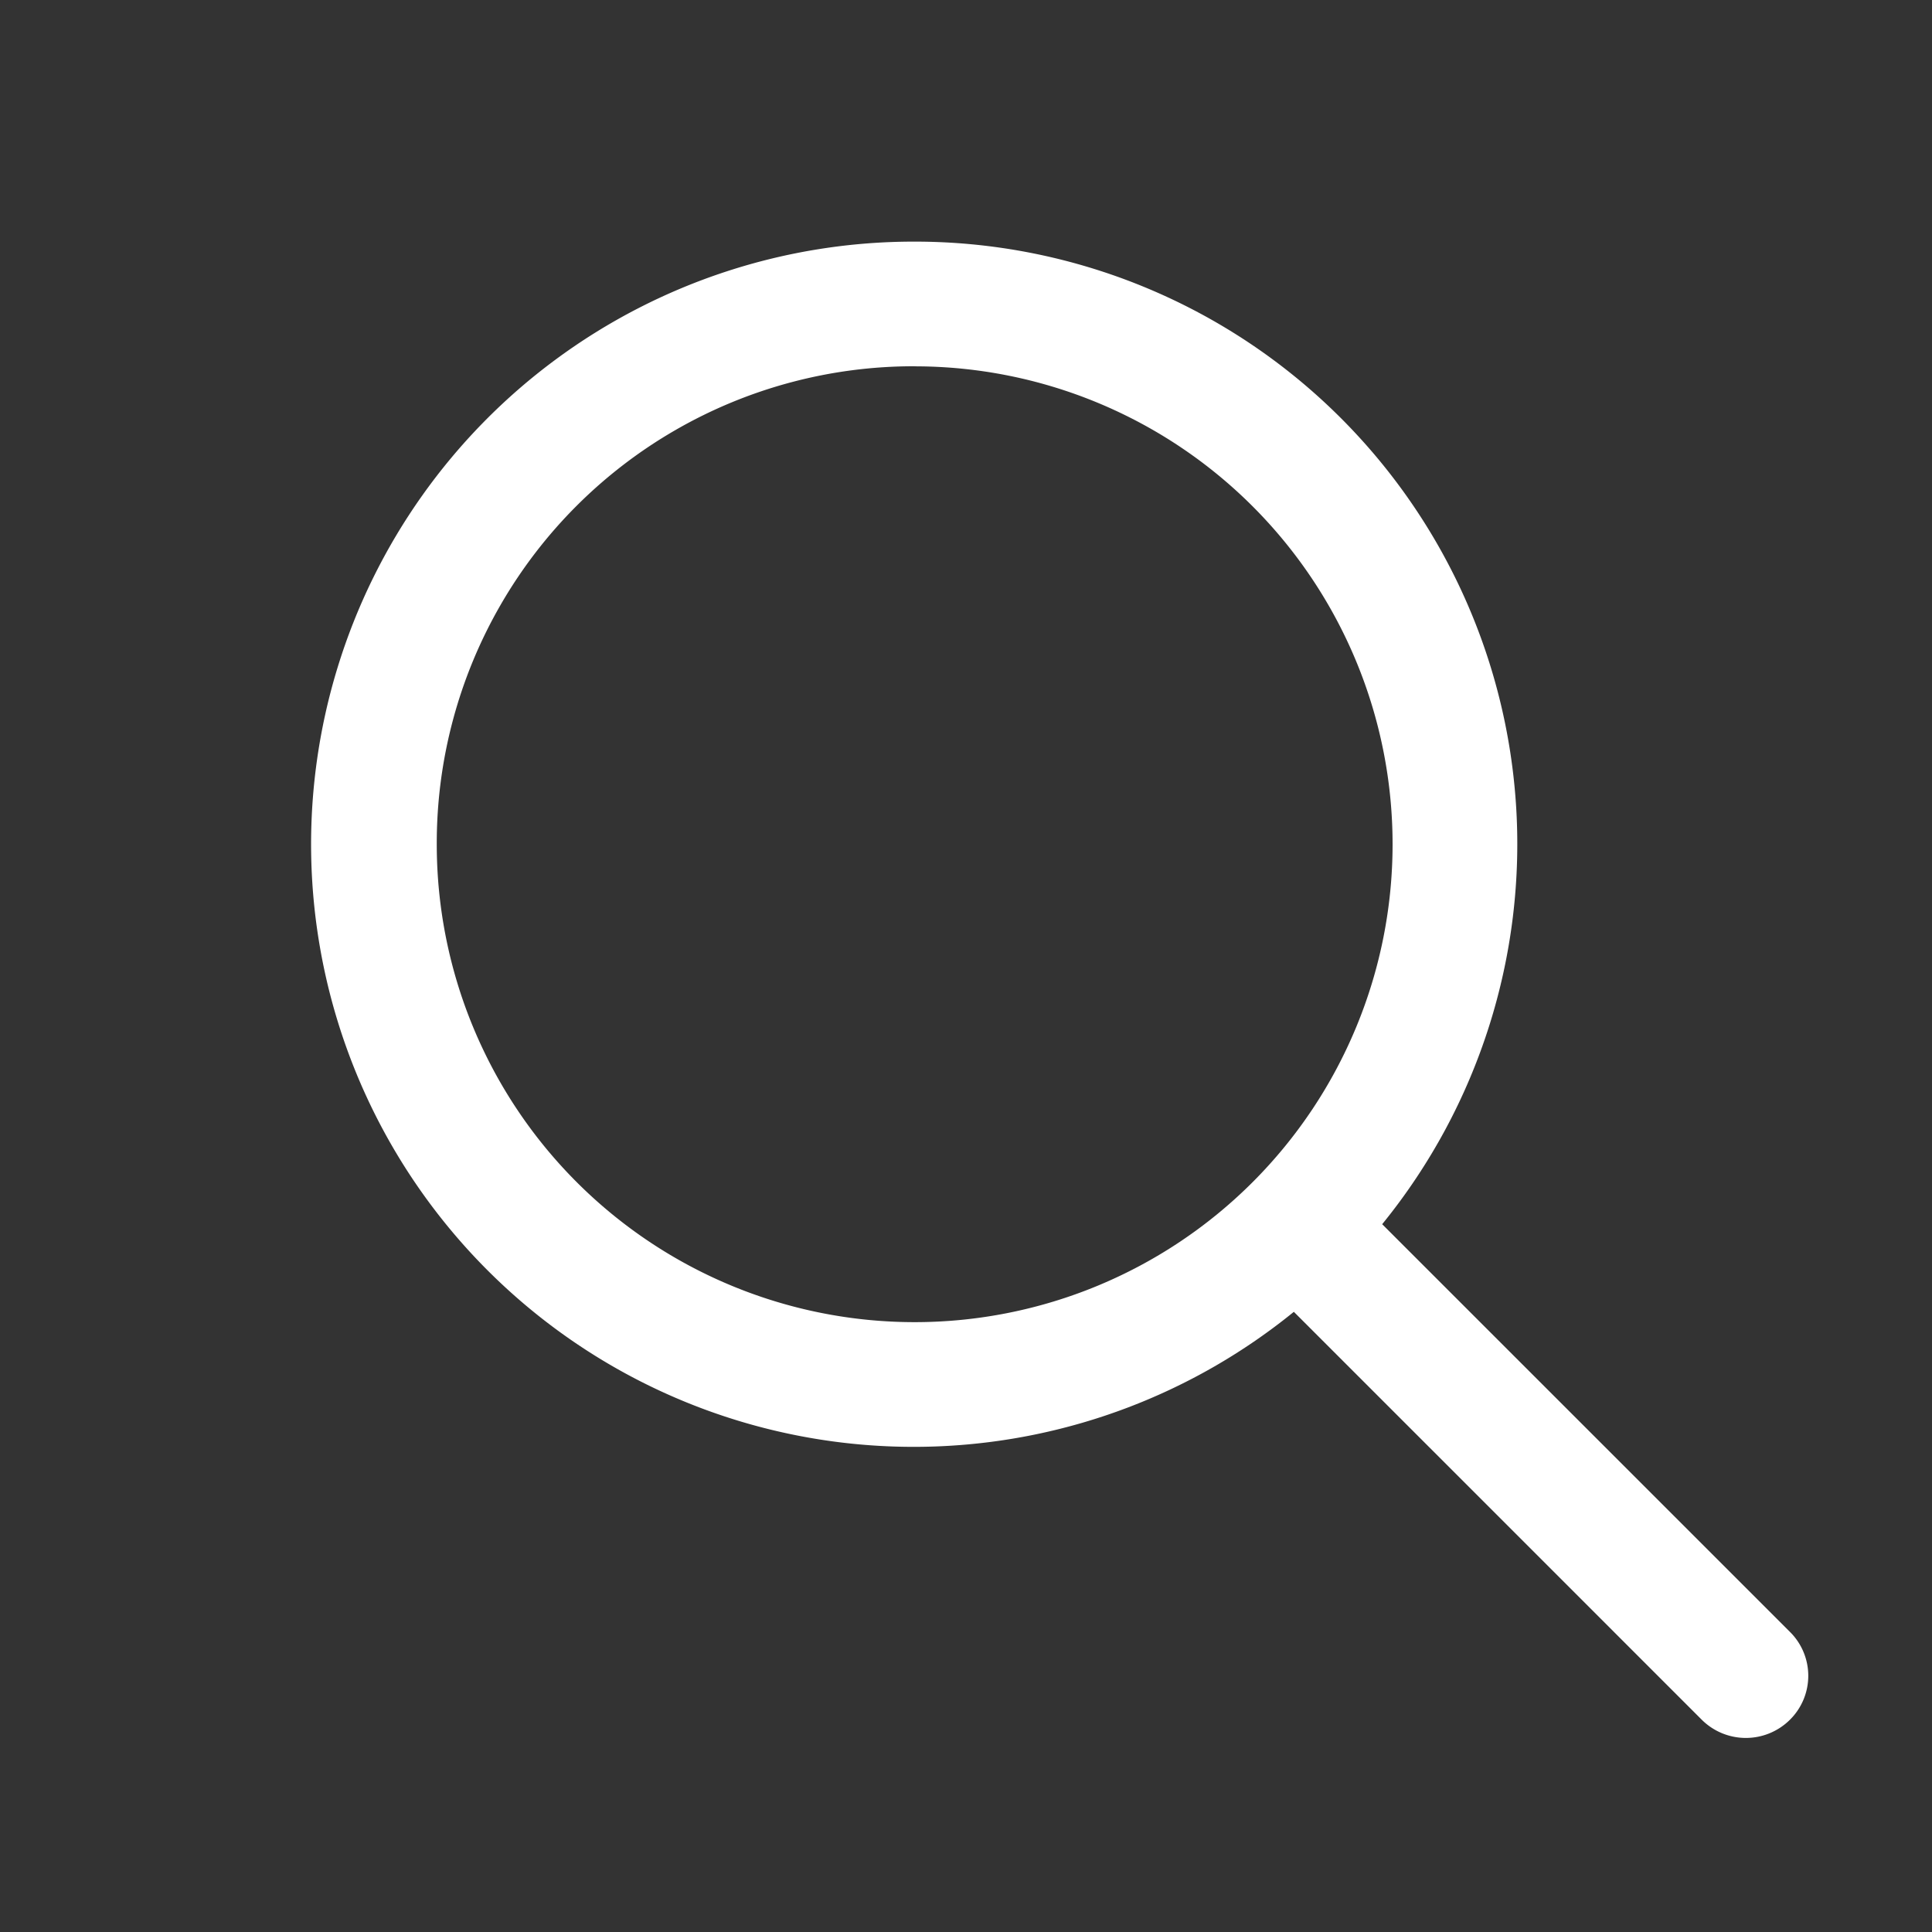 <svg id="Group_3813" data-name="Group 3813" xmlns="http://www.w3.org/2000/svg" width="27.514" height="27.514" viewBox="0 0 27.514 27.514">
  <rect x="0" y="0" width="27.514" height="27.514" fill="#333333" stroke="none"/>
  <g id="Rectangle_847" data-name="Rectangle 847" fill="none" stroke="#707070" stroke-width="1" opacity="0">
    <rect width="27.514" height="27.514" stroke="none"/>
    <rect x="0.5" y="0.5" width="26.514" height="26.514" fill="none"/>
  </g>
  <g id="noun-search-1166289" transform="translate(4.444 3.44)">
    <path id="Path_2489" data-name="Path 2489" d="M156.982,78.4a8.582,8.582,0,1,0,5.4,15.241l5.808,5.808a.89.89,0,0,0,1.258,0,.88.88,0,0,0,0-1.249l-5.808-5.807A8.579,8.579,0,0,0,156.982,78.4Zm0,1.776a6.806,6.806,0,1,1-6.806,6.806A6.793,6.793,0,0,1,156.982,80.175Z" transform="translate(-148.4 -78.399)" fill="#fff"/>
  </g>
</svg>
